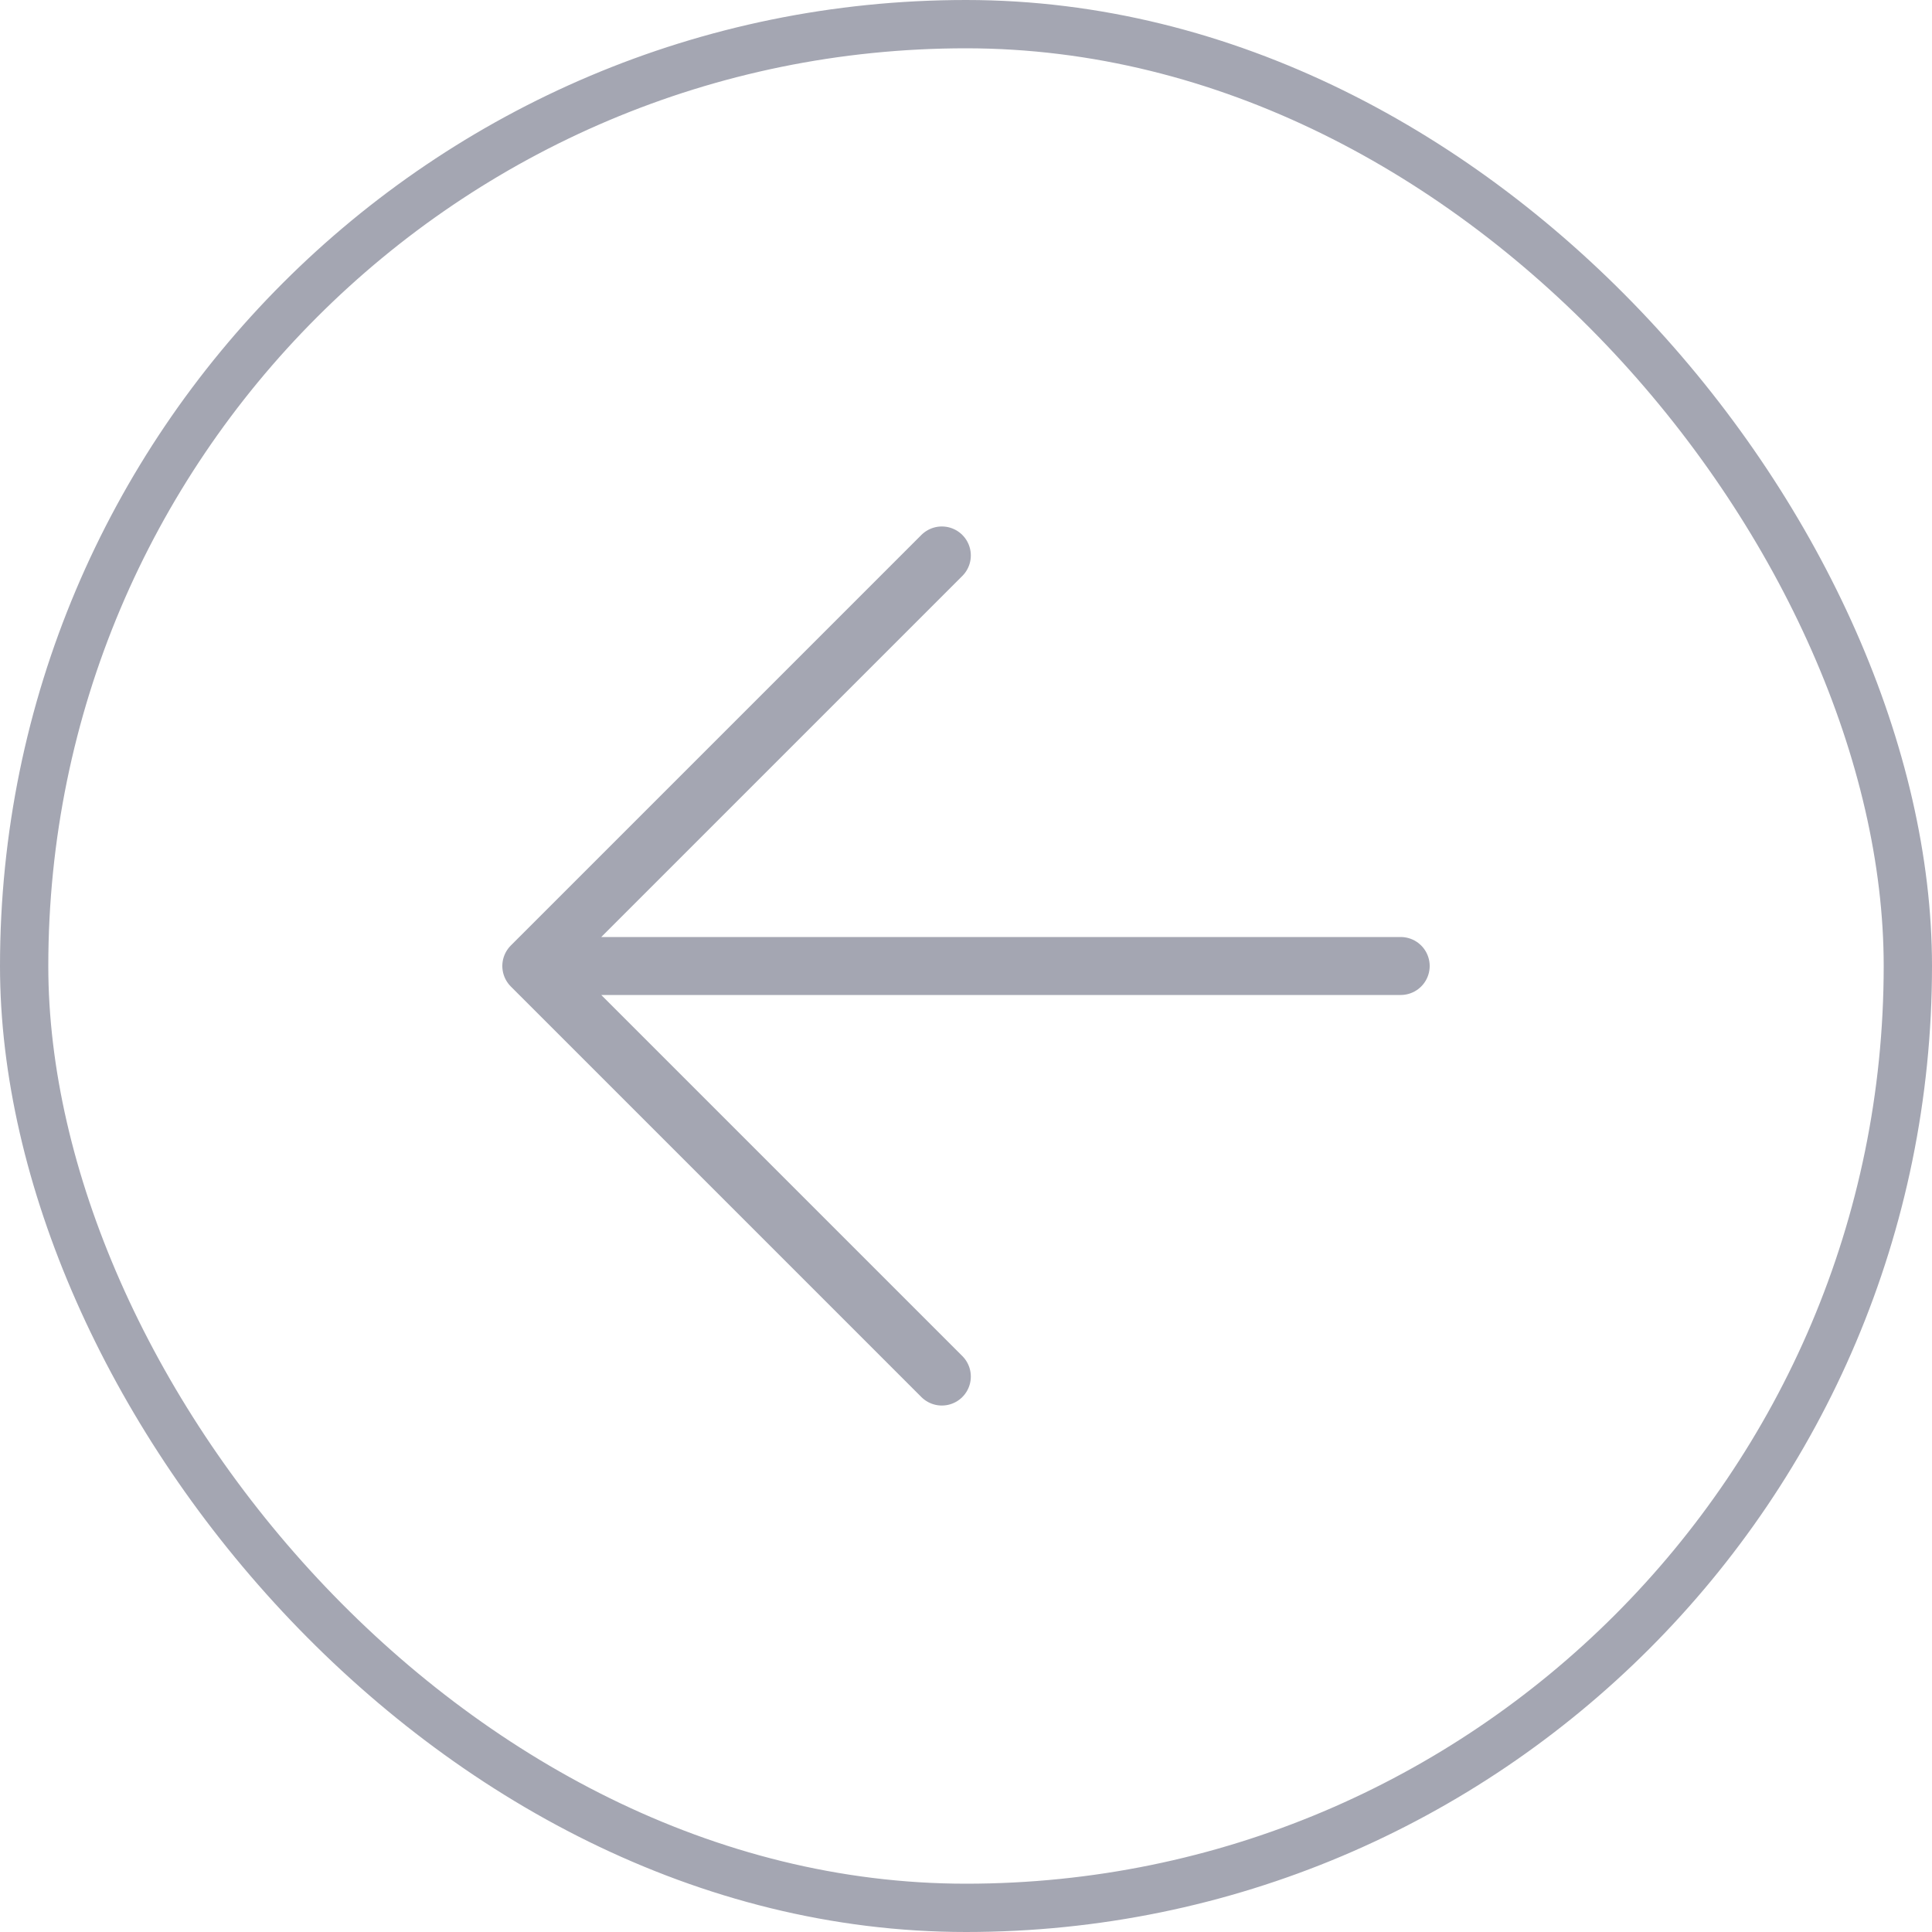 <?xml version="1.0" encoding="UTF-8"?> <svg xmlns="http://www.w3.org/2000/svg" width="40" height="40" viewBox="0 0 40 40" fill="none"><rect x="39.5" y="39.5" width="39" height="39" rx="19.5" transform="rotate(-180 39.5 39.5)" stroke="#A4A6B2"></rect><path d="M29 20L11 20L29 20ZM11 20L19.5 11.5L11 20ZM11 20L19.5 28.5L11 20Z" fill="#A4A6B2"></path><path d="M29 20L11 20M11 20L19.5 11.5M11 20L19.5 28.5" stroke="#A4A6B2" stroke-width="1.2" stroke-linecap="round" stroke-linejoin="round"></path></svg> 